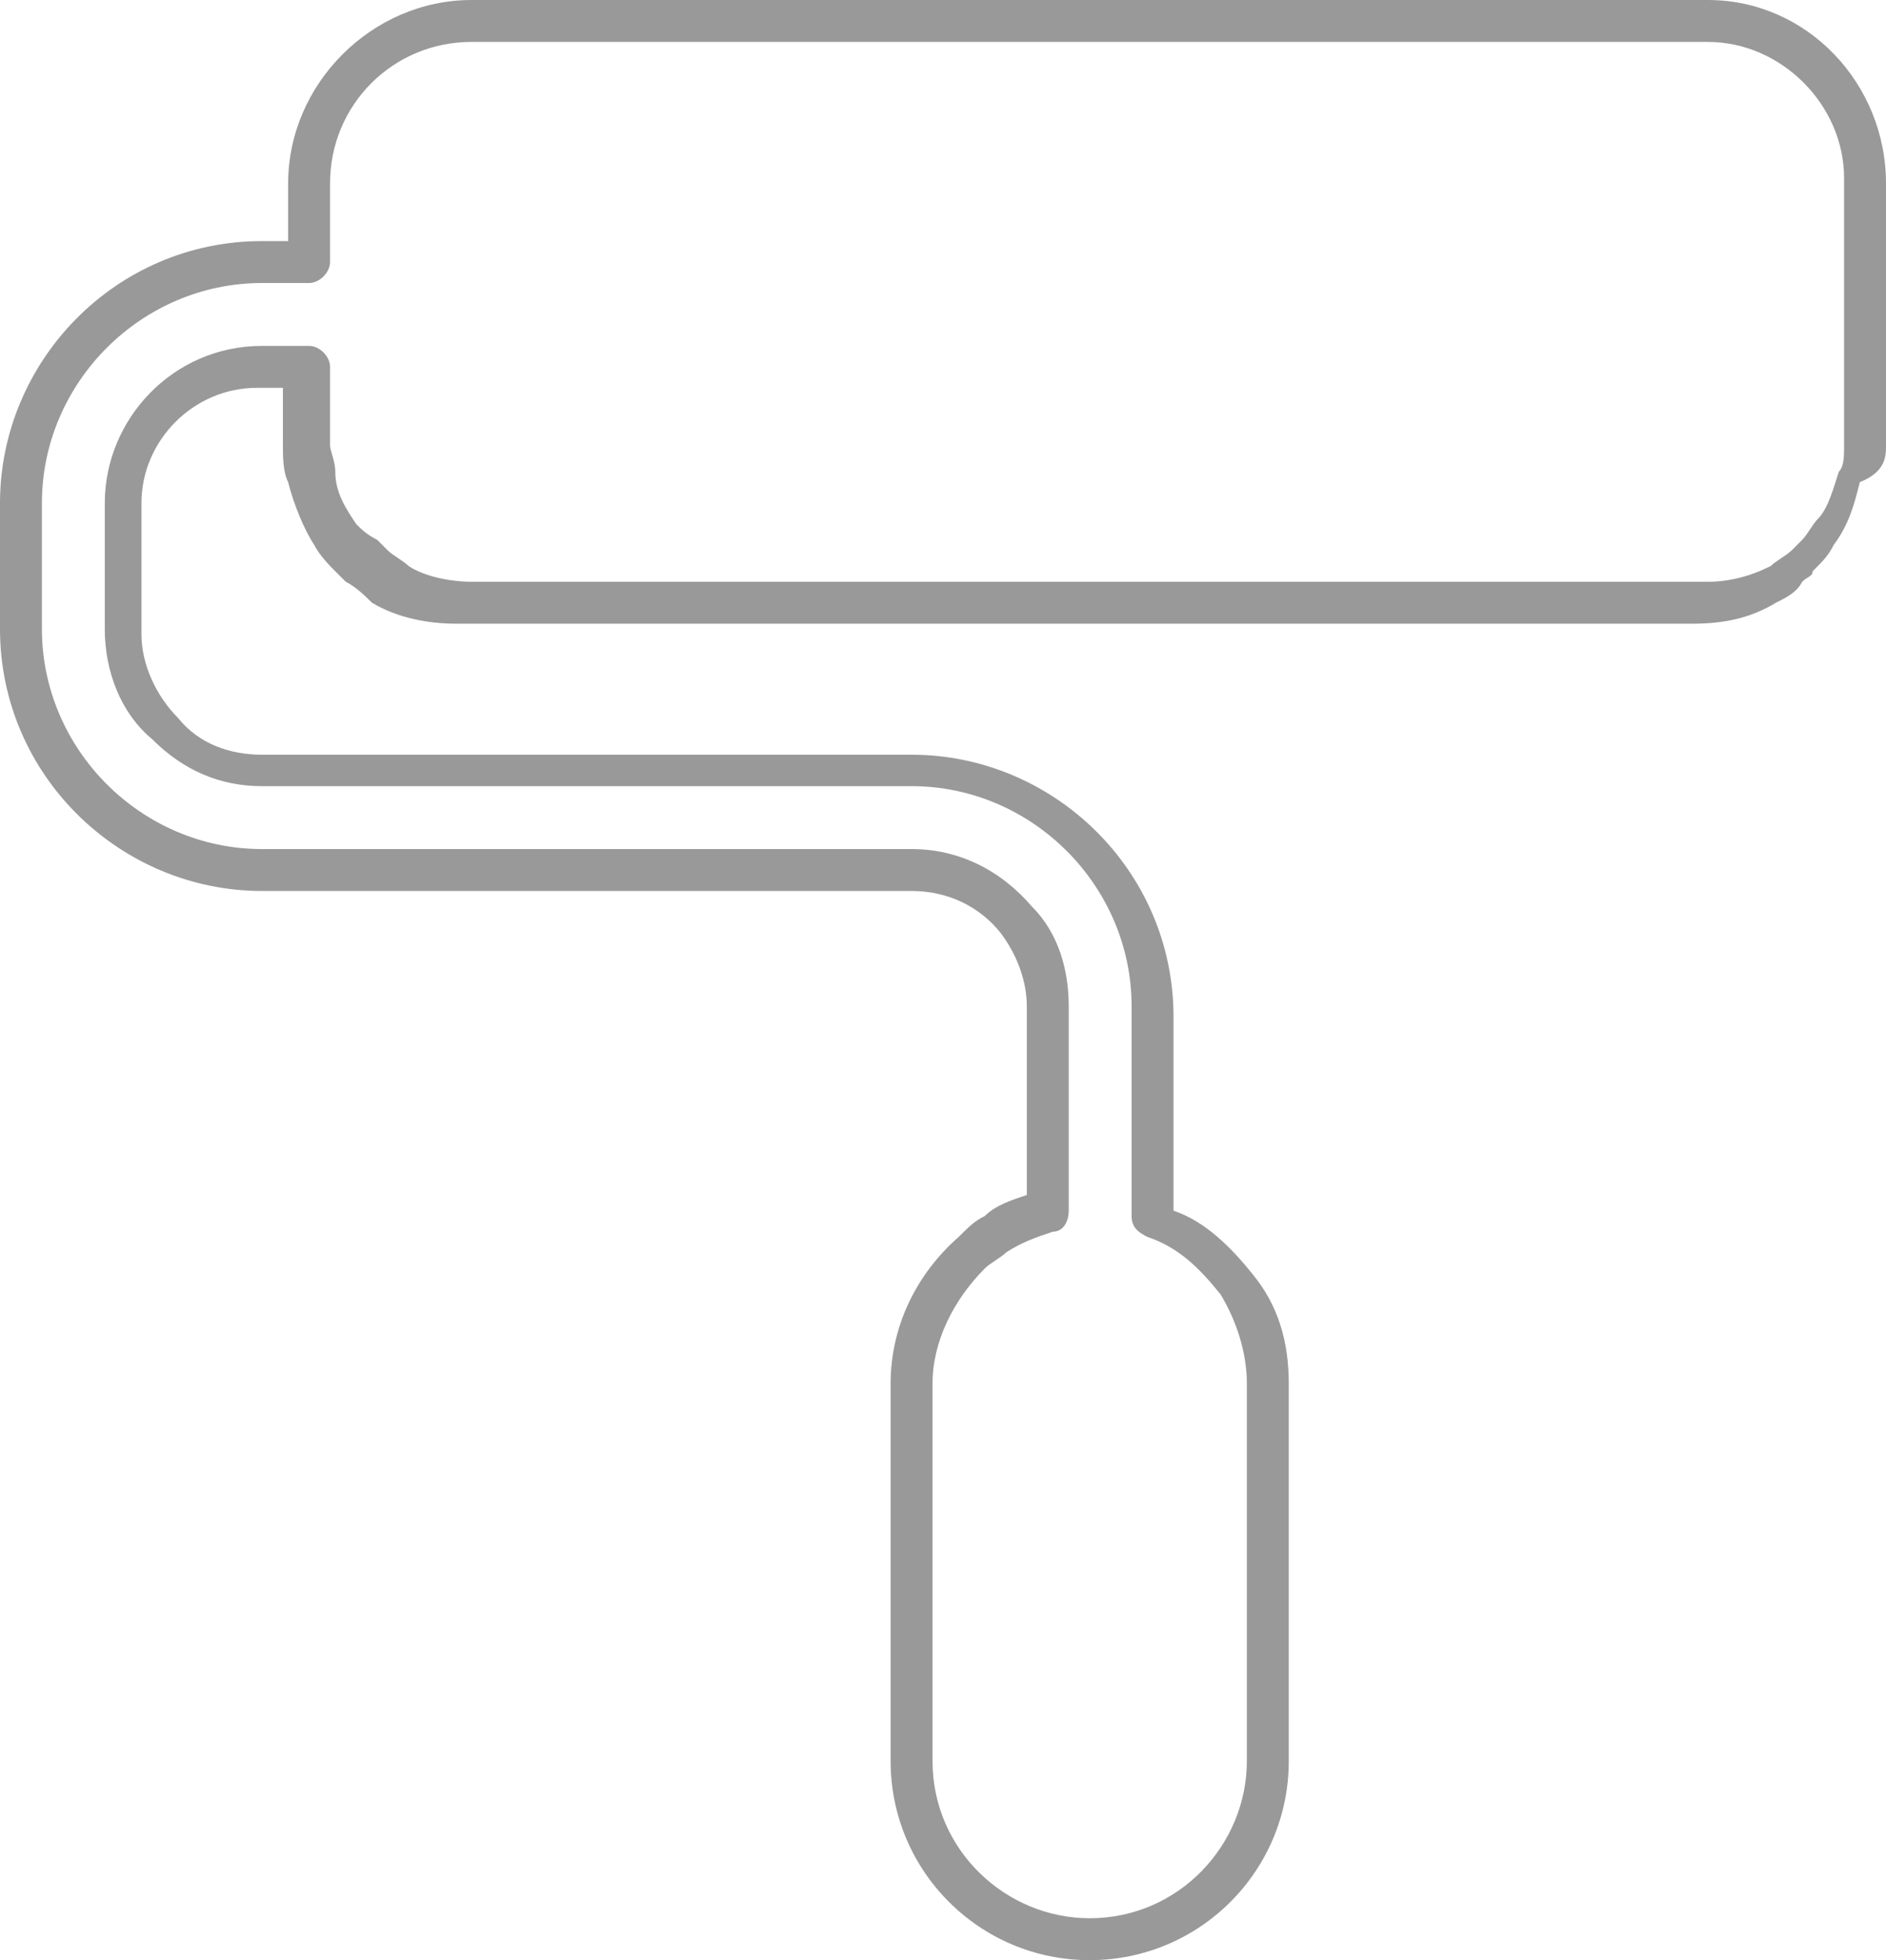 <?xml version="1.0" encoding="UTF-8"?> <!-- Generator: Adobe Illustrator 21.1.0, SVG Export Plug-In . SVG Version: 6.00 Build 0) --> <svg xmlns="http://www.w3.org/2000/svg" xmlns:xlink="http://www.w3.org/1999/xlink" id="Слой_1" x="0px" y="0px" viewBox="0 0 36 37.4" style="enable-background:new 0 0 36 37.4;" xml:space="preserve"> <style type="text/css"> .st0{fill:none;} .st1{fill:#999999;} </style> <path class="st0" d="M32.6-11.7H9c-1.4,0-2.6,1.2-2.6,2.6v1.5c0,0.2-0.2,0.4-0.4,0.4H5c-2.3,0-4.2,1.9-4.2,4.2v2.4 c0,2.3,1.9,4.2,4.2,4.2h12.4c0.9,0,1.8,0.4,2.3,1.1c0.4,0.5,0.7,1.2,0.7,1.9v3.9c0,0.2-0.1,0.4-0.3,0.4c-0.3,0.1-0.6,0.2-0.9,0.4 c-0.1,0.1-0.3,0.2-0.4,0.3c-0.6,0.6-1,1.4-1,2.2v7.2c0,1.6,1.3,3,3,3s3-1.3,3-3v-7.2c0-0.6-0.2-1.2-0.5-1.7 c-0.3-0.5-0.8-0.9-1.4-1.1c-0.2-0.1-0.3-0.2-0.3-0.4v-4c0-2.3-1.9-4.2-4.2-4.2H5c-0.8,0-1.6-0.3-2.1-0.9C2.3,1.1,2,0.4,2-0.5v-2.4 c0-1.7,1.4-3,3-3h0.9c0.2,0,0.4,0.2,0.4,0.4V-4c0,0.2,0,0.4,0.1,0.5c0.1,0.3,0.2,0.7,0.4,0.9C6.9-2.4,7-2.3,7.1-2.1 C7.2-2.1,7.2-2,7.3-2c0.1,0.1,0.3,0.2,0.4,0.3C8.1-1.5,8.5-1.4,9-1.4h23.6c0.4,0,0.9-0.1,1.2-0.3C34-1.8,34.1-1.9,34.2-2 c0.1-0.1,0.1-0.1,0.2-0.2c0.1-0.1,0.2-0.3,0.3-0.4c0.2-0.3,0.3-0.6,0.4-0.9c0-0.2,0.1-0.4,0.1-0.5v-5C35.2-10.5,34-11.7,32.6-11.7z"></path> <path class="st1" d="M32.6,0H9C7.1,0,5.5,1.6,5.5,3.5v1.1H5c-2.8,0-5,2.3-5,5V12c0,2.8,2.3,5,5,5h12.4c0.7,0,1.3,0.3,1.7,0.8 c0.3,0.4,0.5,0.9,0.5,1.4v3.6c-0.3,0.1-0.6,0.2-0.8,0.4c-0.2,0.1-0.3,0.2-0.5,0.4c-0.8,0.7-1.3,1.7-1.3,2.8v7.2 c0,2.1,1.7,3.8,3.8,3.8s3.8-1.7,3.8-3.8v-7.2c0-0.8-0.2-1.5-0.7-2.1c-0.4-0.5-0.9-1-1.5-1.2v-3.7c0-2.8-2.3-5-5-5H5 c-0.6,0-1.2-0.2-1.6-0.7c-0.4-0.4-0.7-1-0.7-1.6V9.6c0-1.2,1-2.2,2.2-2.2h0.5v1.1c0,0.2,0,0.5,0.1,0.7c0.1,0.4,0.3,0.9,0.5,1.2 c0.1,0.2,0.3,0.4,0.4,0.5c0.1,0.1,0.2,0.2,0.2,0.2c0.2,0.1,0.4,0.3,0.5,0.4c0.5,0.3,1.1,0.4,1.6,0.4h23.6c0.6,0,1.1-0.1,1.6-0.4 c0.2-0.1,0.4-0.2,0.5-0.4c0.1-0.1,0.2-0.1,0.2-0.2c0.2-0.2,0.3-0.3,0.4-0.5c0.3-0.4,0.4-0.8,0.5-1.2C36,9,36,8.7,36,8.5v-5 C36,1.6,34.5,0,32.6,0z M35.2,8.5c0,0.2,0,0.4-0.1,0.5c-0.1,0.3-0.2,0.7-0.4,0.9c-0.1,0.1-0.2,0.3-0.3,0.4c-0.1,0.1-0.1,0.1-0.2,0.2 c-0.1,0.1-0.3,0.2-0.4,0.3c-0.4,0.2-0.8,0.3-1.2,0.3H9c-0.4,0-0.9-0.1-1.2-0.3c-0.1-0.1-0.3-0.2-0.4-0.3c-0.1-0.1-0.1-0.1-0.2-0.2 C7,10.2,6.9,10.1,6.8,10C6.6,9.7,6.4,9.4,6.4,9c0-0.2-0.1-0.4-0.1-0.5V7c0-0.2-0.2-0.4-0.4-0.4H5c-1.7,0-3,1.4-3,3V12 c0,0.8,0.3,1.6,0.9,2.1c0.6,0.6,1.3,0.9,2.1,0.9h12.4c2.3,0,4.2,1.9,4.2,4.2v4c0,0.2,0.1,0.3,0.3,0.4c0.6,0.2,1,0.6,1.4,1.1 c0.3,0.5,0.5,1.1,0.5,1.7v7.2c0,1.6-1.3,3-3,3c-1.6,0-3-1.3-3-3v-7.2c0-0.8,0.4-1.6,1-2.2c0.1-0.1,0.3-0.2,0.4-0.3 c0.3-0.2,0.6-0.3,0.9-0.4c0.2,0,0.3-0.2,0.3-0.4v-3.9c0-0.7-0.2-1.4-0.7-1.9c-0.6-0.7-1.4-1.1-2.3-1.1H5c-2.3,0-4.2-1.9-4.2-4.2V9.6 c0-2.3,1.9-4.2,4.2-4.2h0.9c0.2,0,0.4-0.2,0.4-0.4V3.5C6.3,2,7.5,0.8,9,0.8h23.6c1.4,0,2.6,1.2,2.6,2.6V8.5z"></path> </svg> 